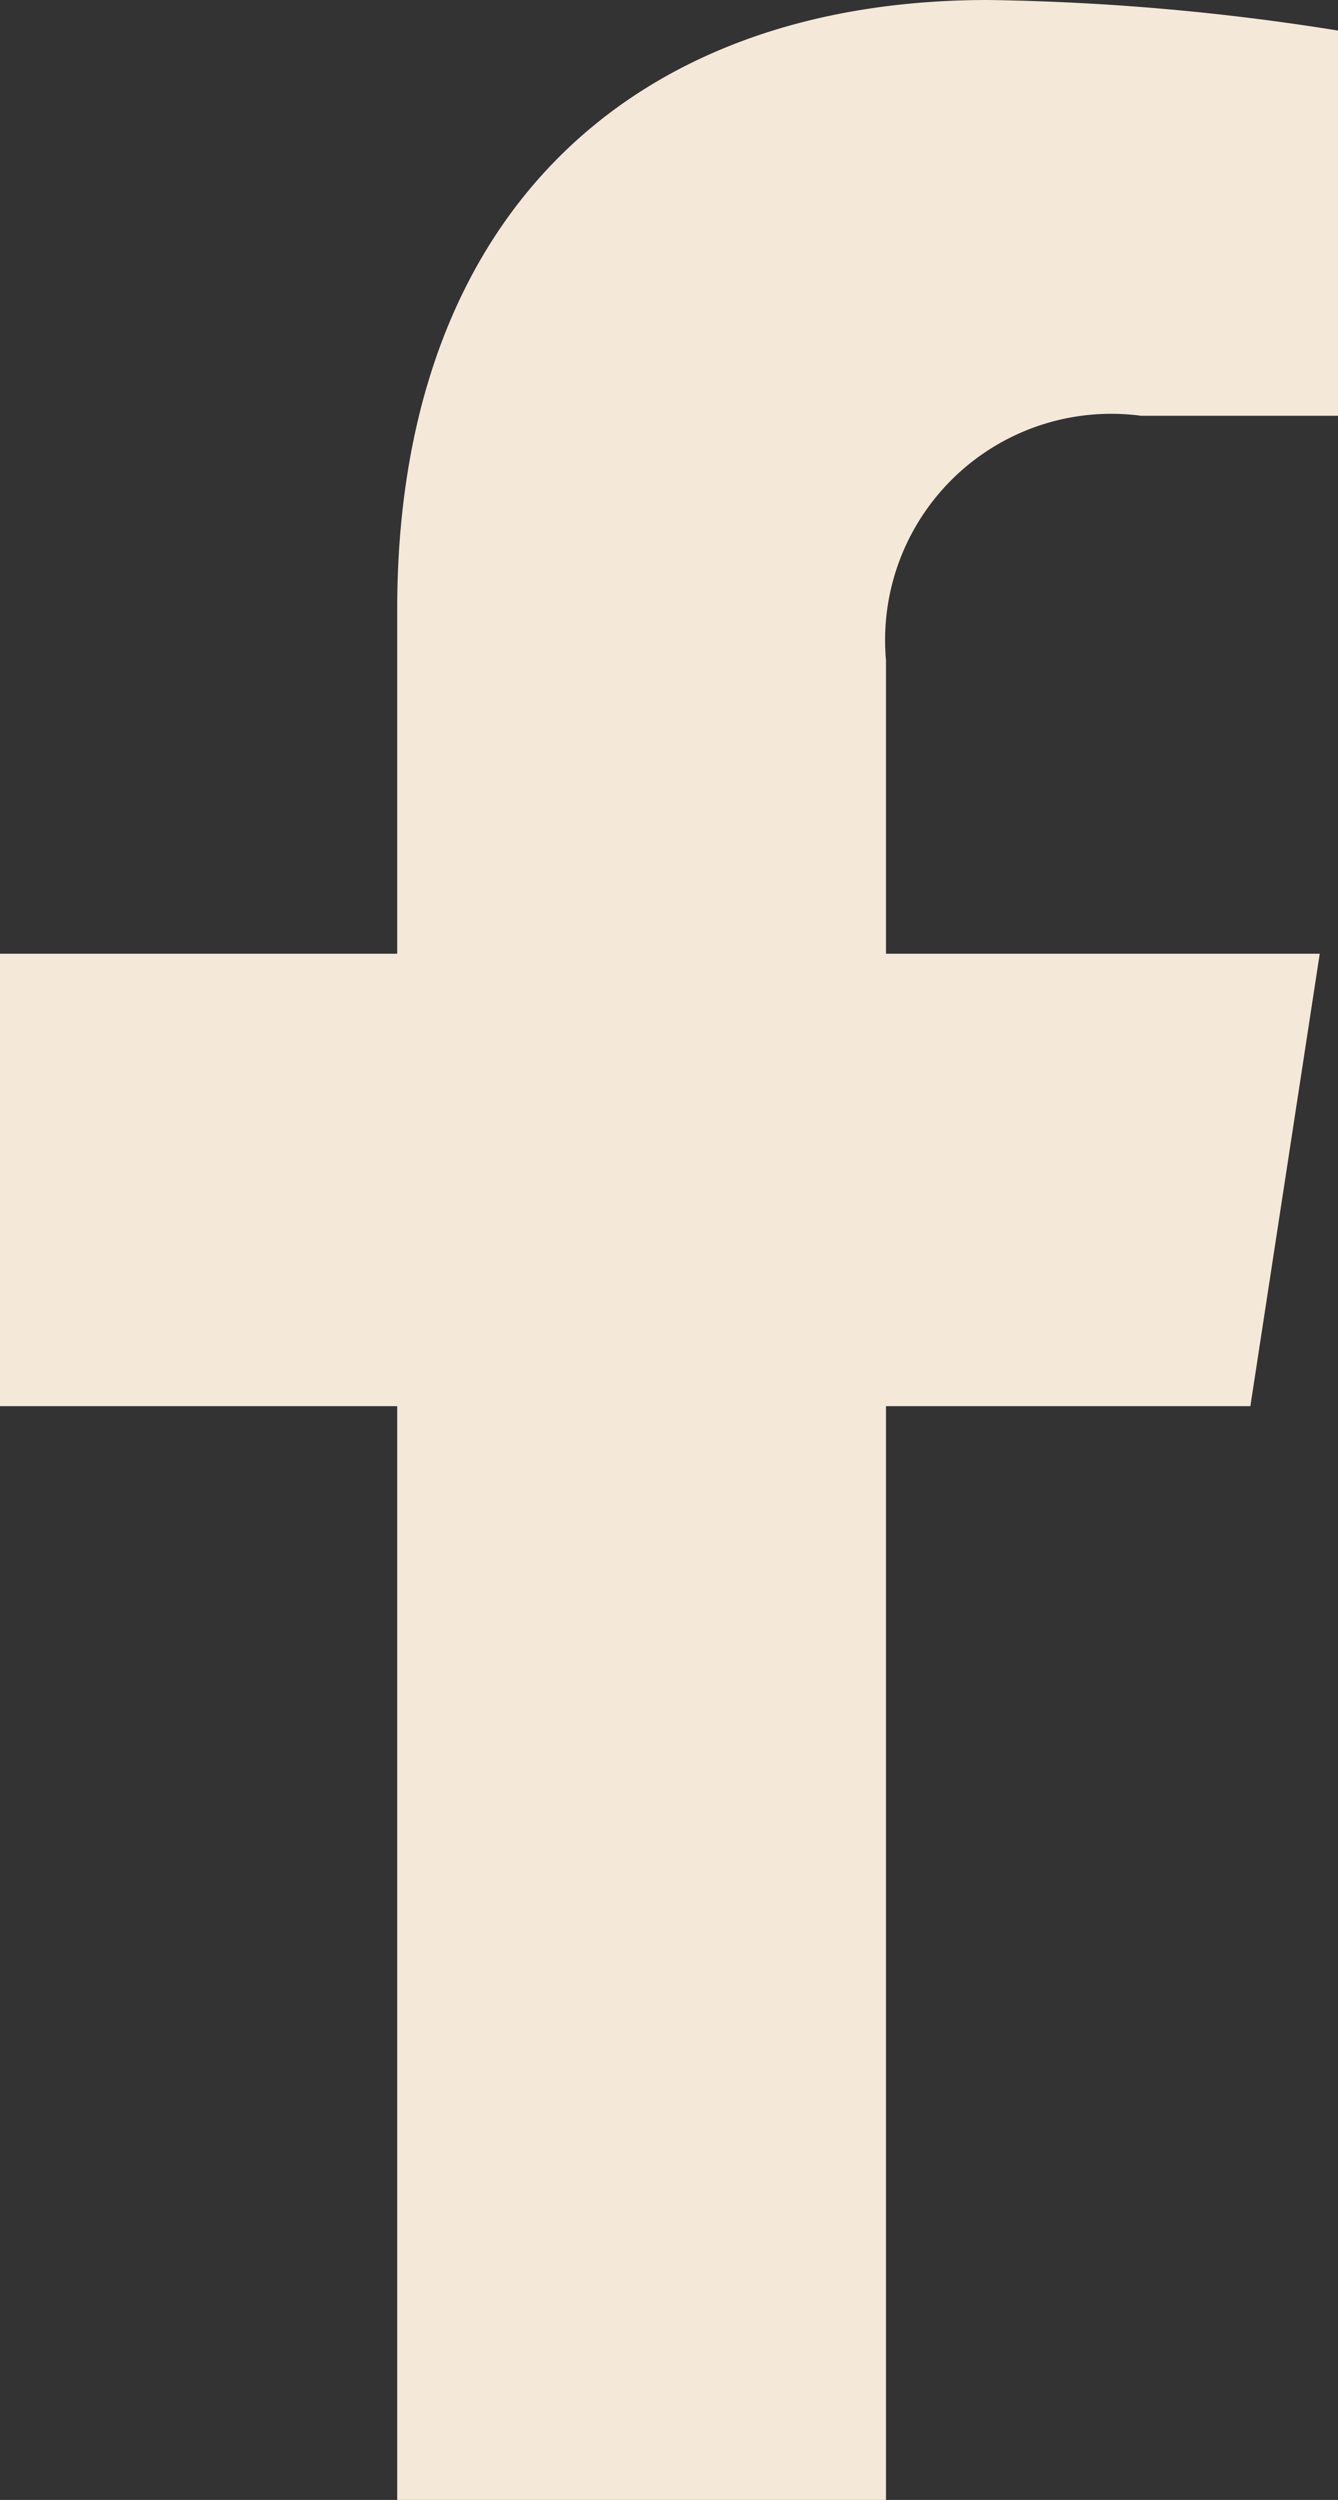 <?xml version="1.0" encoding="UTF-8"?>
<svg xmlns="http://www.w3.org/2000/svg" width="11.207" height="20.925" viewBox="0 0 11.207 20.925">
  <rect x="0" y="0" width="11.207" height="20.925" fill="#333333" stroke="none"/>
  <path d="M12.082,11.77l.581-3.787H9.03V5.526A1.894,1.894,0,0,1,11.165,3.48h1.652V.256A20.145,20.145,0,0,0,9.884,0C6.892,0,4.936,1.814,4.936,5.1V7.983H1.609V11.77H4.936v9.155H9.03V11.77Z" transform="translate(-1.609)" fill="#f4e9d9"></path>
</svg>
